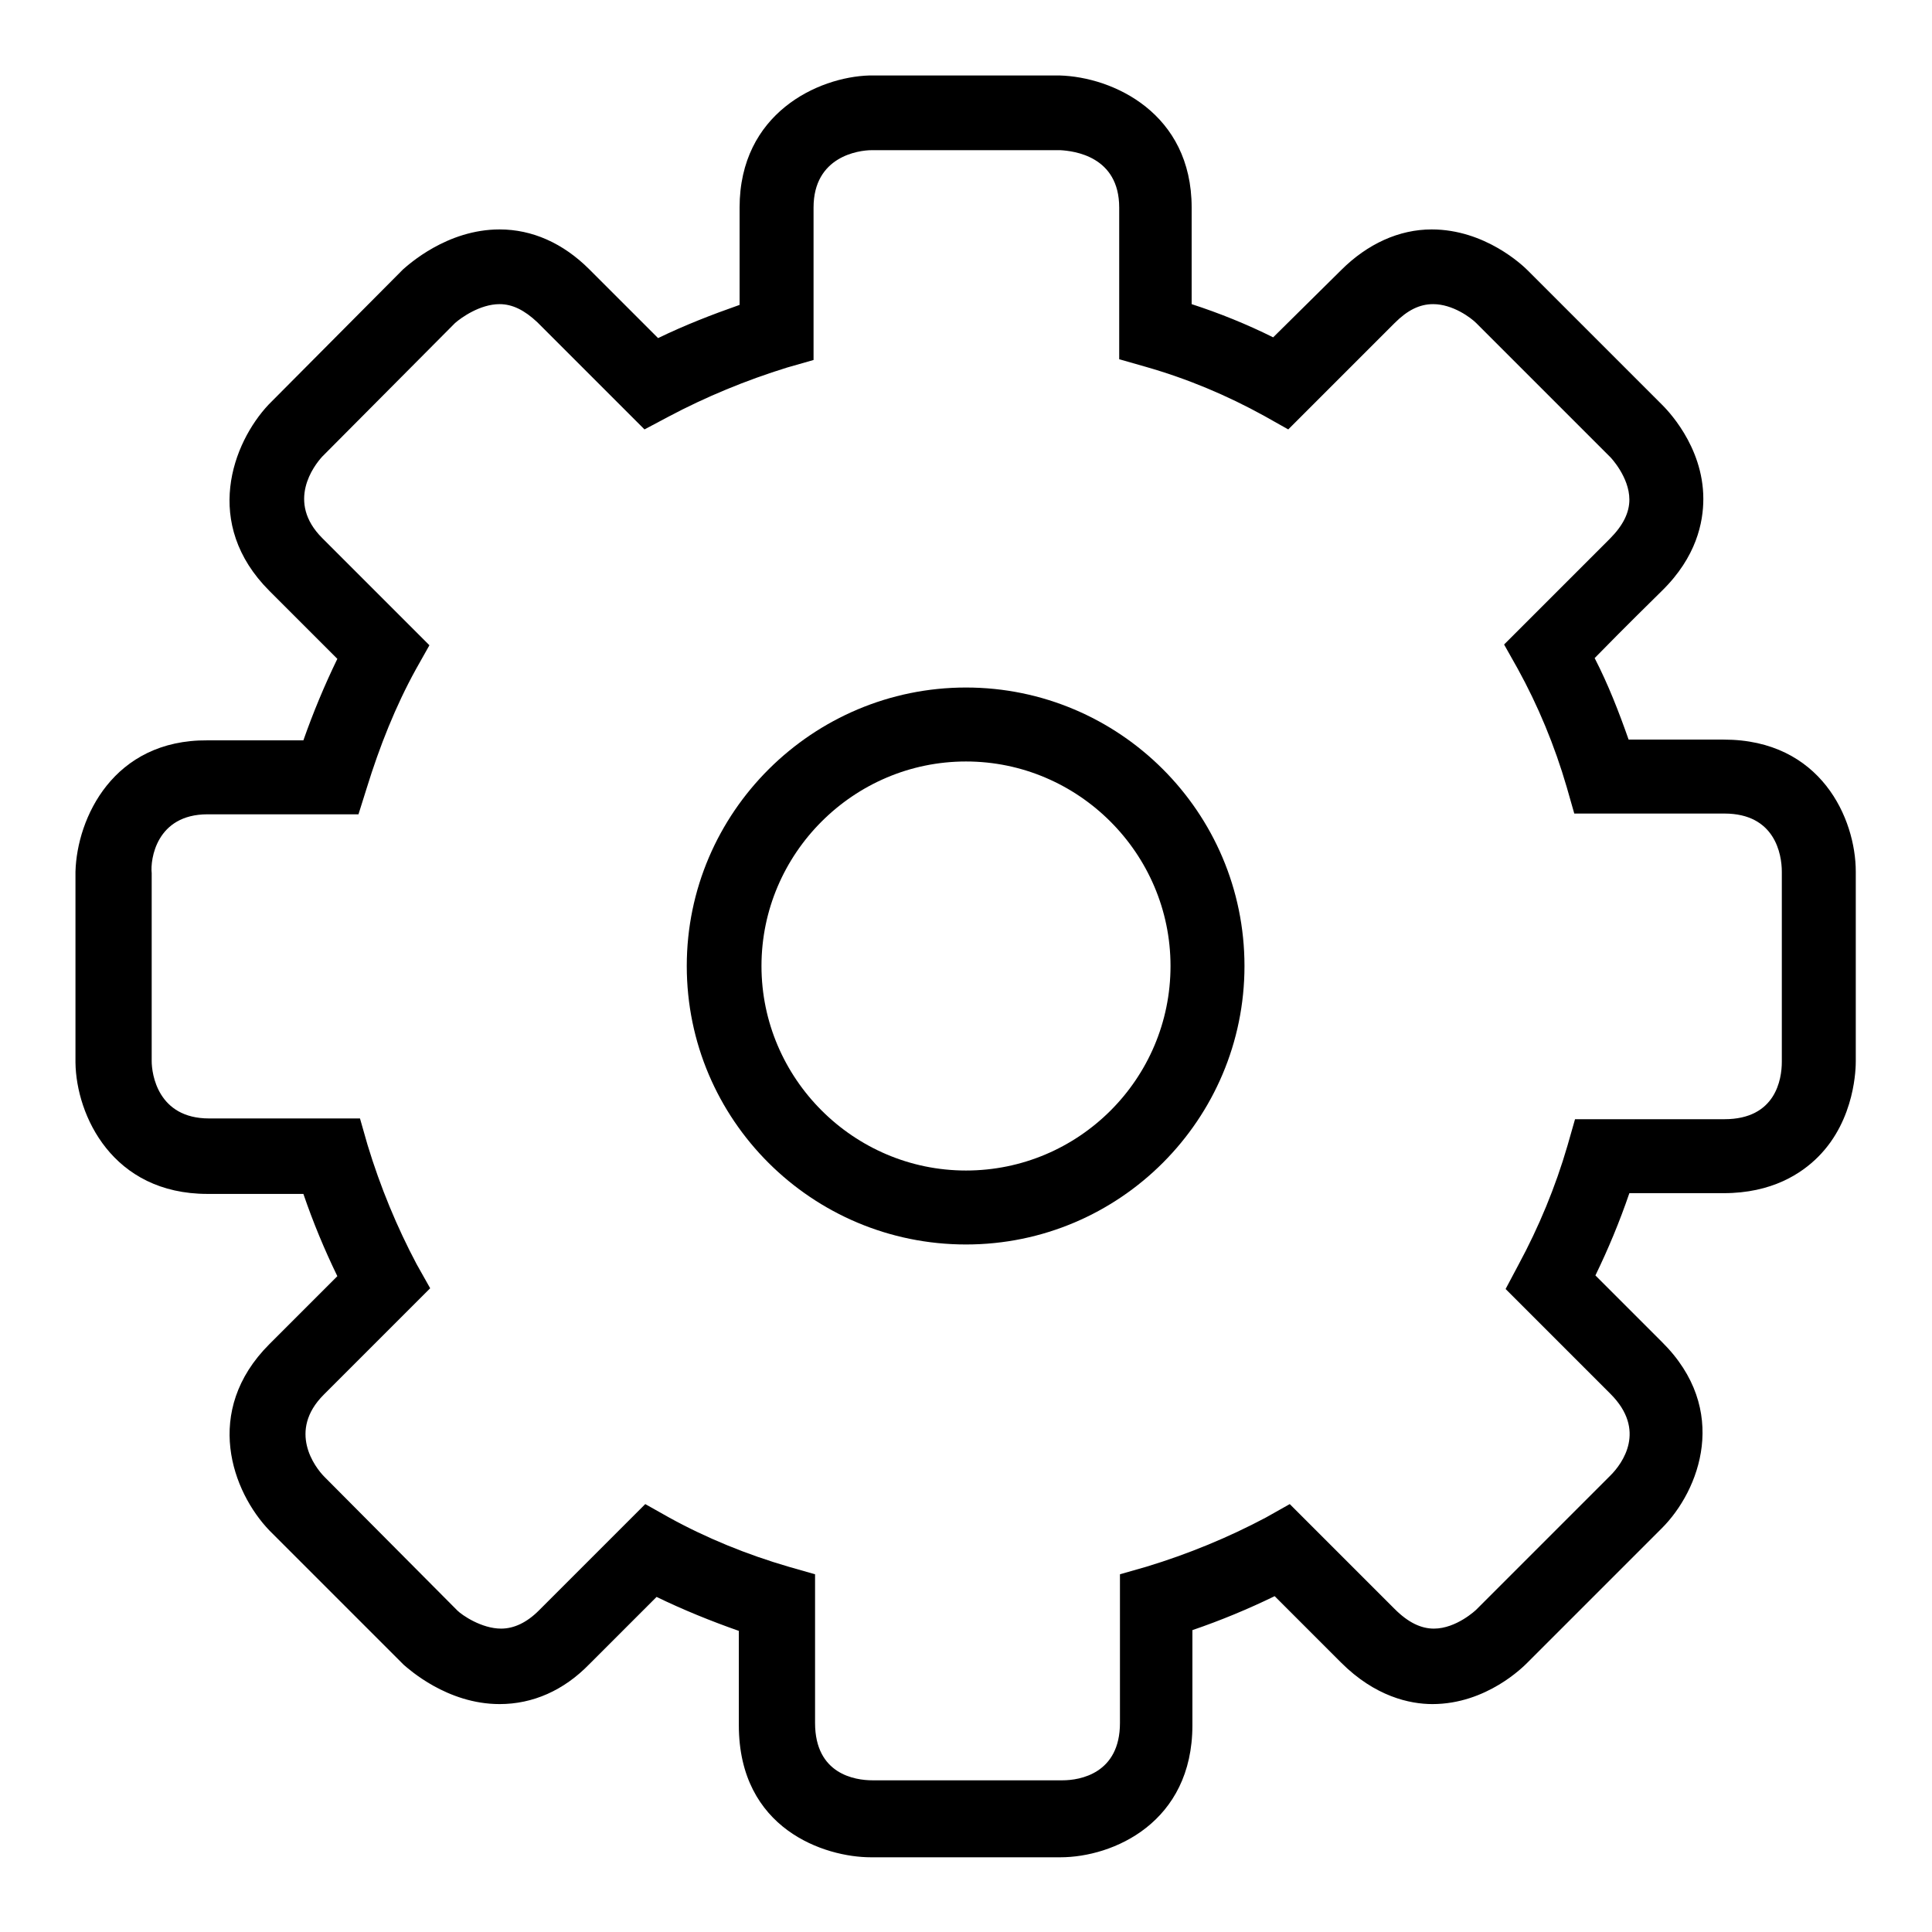 <?xml version="1.0" encoding="utf-8"?>
<!-- Svg Vector Icons : http://www.onlinewebfonts.com/icon -->
<!DOCTYPE svg PUBLIC "-//W3C//DTD SVG 1.1//EN" "http://www.w3.org/Graphics/SVG/1.1/DTD/svg11.dtd">
<svg version="1.1" xmlns="http://www.w3.org/2000/svg" xmlns:xlink="http://www.w3.org/1999/xlink" x="0px" y="0px" viewBox="0 0 256 256" enable-background="new 0 0 256 256" xml:space="preserve">
<g><g><path fill="#000000" d="M128,164.9c20.4,0,36.9-16.6,36.9-36.9c0-20.4-16.6-36.9-36.9-36.9S91,107.6,91,128C91,148.4,107.6,164.9,128,164.9z M128,100.9c14.9,0,27.1,12.2,27.1,27.1c0,15-12.2,27.1-27.1,27.1c-14.9,0-27.1-12.2-27.1-27.1C100.9,113.1,113.1,100.9,128,100.9z"/><path fill="#000000" d="M10,140.8c0.1,7,4.9,17.4,17.5,17.4h12.7c1.3,3.8,2.8,7.4,4.5,10.9l-9,9c-8.9,8.9-4.9,19.6,0,24.7l17.8,17.8c0.6,0.5,5.7,5.2,12.7,5.2c4.4,0,8.5-1.8,11.9-5.3l8.9-8.9c3.5,1.7,7.2,3.2,10.9,4.5v12.5c0,13.8,11.4,17.5,17.5,17.5h25.1c7,0,17.5-4.6,17.5-17.5V216c3.8-1.3,7.4-2.8,10.9-4.5c4.5,4.5,7.6,7.6,8.8,8.8c4.5,4.5,9.1,5.5,12.1,5.5c7.2,0,12.1-5,12.6-5.5l17.8-17.8c5-5,9.1-15.7,0-24.7l-8.8-8.8c1.7-3.5,3.2-7.1,4.5-10.9h12.5c6.4,0,10.3-2.6,12.5-4.8c5-5,5-12,5-12.7v-25.1c0-7-4.6-17.5-17.5-17.5h-12.6c-1.3-3.7-2.7-7.3-4.5-10.8c4.5-4.6,7.7-7.7,8.9-8.9c4.6-4.5,5.5-9.1,5.5-12.2c0-7.1-5-12-5.5-12.5l-17.8-17.8c-0.6-0.6-5.6-5.4-12.7-5.4c-4.3,0-8.5,1.9-12,5.4l-9,8.9c-3.4-1.7-7.1-3.2-10.8-4.4V27.5c0-12.5-10.4-17.3-17.5-17.5h-25.2C108.4,10.2,98,15,98,27.5v12.9c-3.7,1.3-7.3,2.7-10.8,4.4l-9.1-9.1c-3.5-3.5-7.6-5.3-11.9-5.3c-7,0-12.1,4.7-12.8,5.3L35.6,53.6c-4.8,5.1-8.8,15.8,0.1,24.7l9,9c-1.7,3.5-3.2,7.1-4.5,10.8H27.5C15,98,10.2,108.4,10,115.5V140.8L10,140.8z M27.5,107.9h20l1.1-3.5c1.7-5.5,3.8-10.8,6.5-15.7l1.8-3.2L42.7,71.3c-4.8-4.8-1.1-9.6,0-10.8l17.6-17.7c0.8-0.7,3.3-2.5,5.9-2.5c1.7,0,3.3,0.8,5,2.4l14.2,14.2l3.2-1.7c4.9-2.6,10.2-4.8,15.7-6.5l3.5-1V27.5c0-6.8,6-7.6,7.7-7.6h25c1.8,0.1,7.8,0.8,7.8,7.6v20.1l3.5,1c5.6,1.6,10.8,3.8,15.7,6.5l3.2,1.8l14.1-14.1c1.7-1.7,3.3-2.5,5.1-2.5c2.6,0,5,1.8,5.7,2.5l17.8,17.8c0,0,2.5,2.6,2.5,5.6c0,1.7-0.8,3.4-2.6,5.2c-1.4,1.4-5.5,5.5-11.4,11.4l-2.6,2.6l1.8,3.2c2.7,4.9,4.9,10.2,6.5,15.7l1,3.5h19.9c6.7,0,7.6,5.4,7.6,7.7v25.2c0,2.3-0.8,7.6-7.6,7.6h-19.8l-1,3.5c-1.6,5.5-3.8,10.8-6.5,15.8l-1.7,3.2l13.9,13.9c4.8,4.8,1.6,9.2,0,10.8l-17.8,17.8c0,0-2.6,2.5-5.6,2.5c-1.7,0-3.4-0.8-5.2-2.6c-1.4-1.4-5.5-5.5-11.3-11.3l-2.6-2.6l-3.2,1.8c-4.9,2.6-10.2,4.8-15.8,6.5l-3.5,1v19.7c0,6.7-5.3,7.6-7.6,7.6h-25.2c-2.3,0-7.6-0.8-7.6-7.6v-19.7l-3.5-1c-5.5-1.6-10.9-3.8-15.8-6.5l-3.2-1.8l-14.1,14.1c-1.6,1.6-3.3,2.4-5,2.4c-2.6,0-5.2-1.8-5.8-2.4l-17.6-17.7c-1.3-1.3-4.9-6.1-0.1-10.9l14.1-14.1l-1.8-3.2c-2.6-4.9-4.8-10.2-6.5-15.8l-1-3.5h-20c-6.8,0-7.6-5.9-7.6-7.6v-24.9C19.9,113.9,20.7,107.9,27.5,107.9z"/></g></g>
</svg>